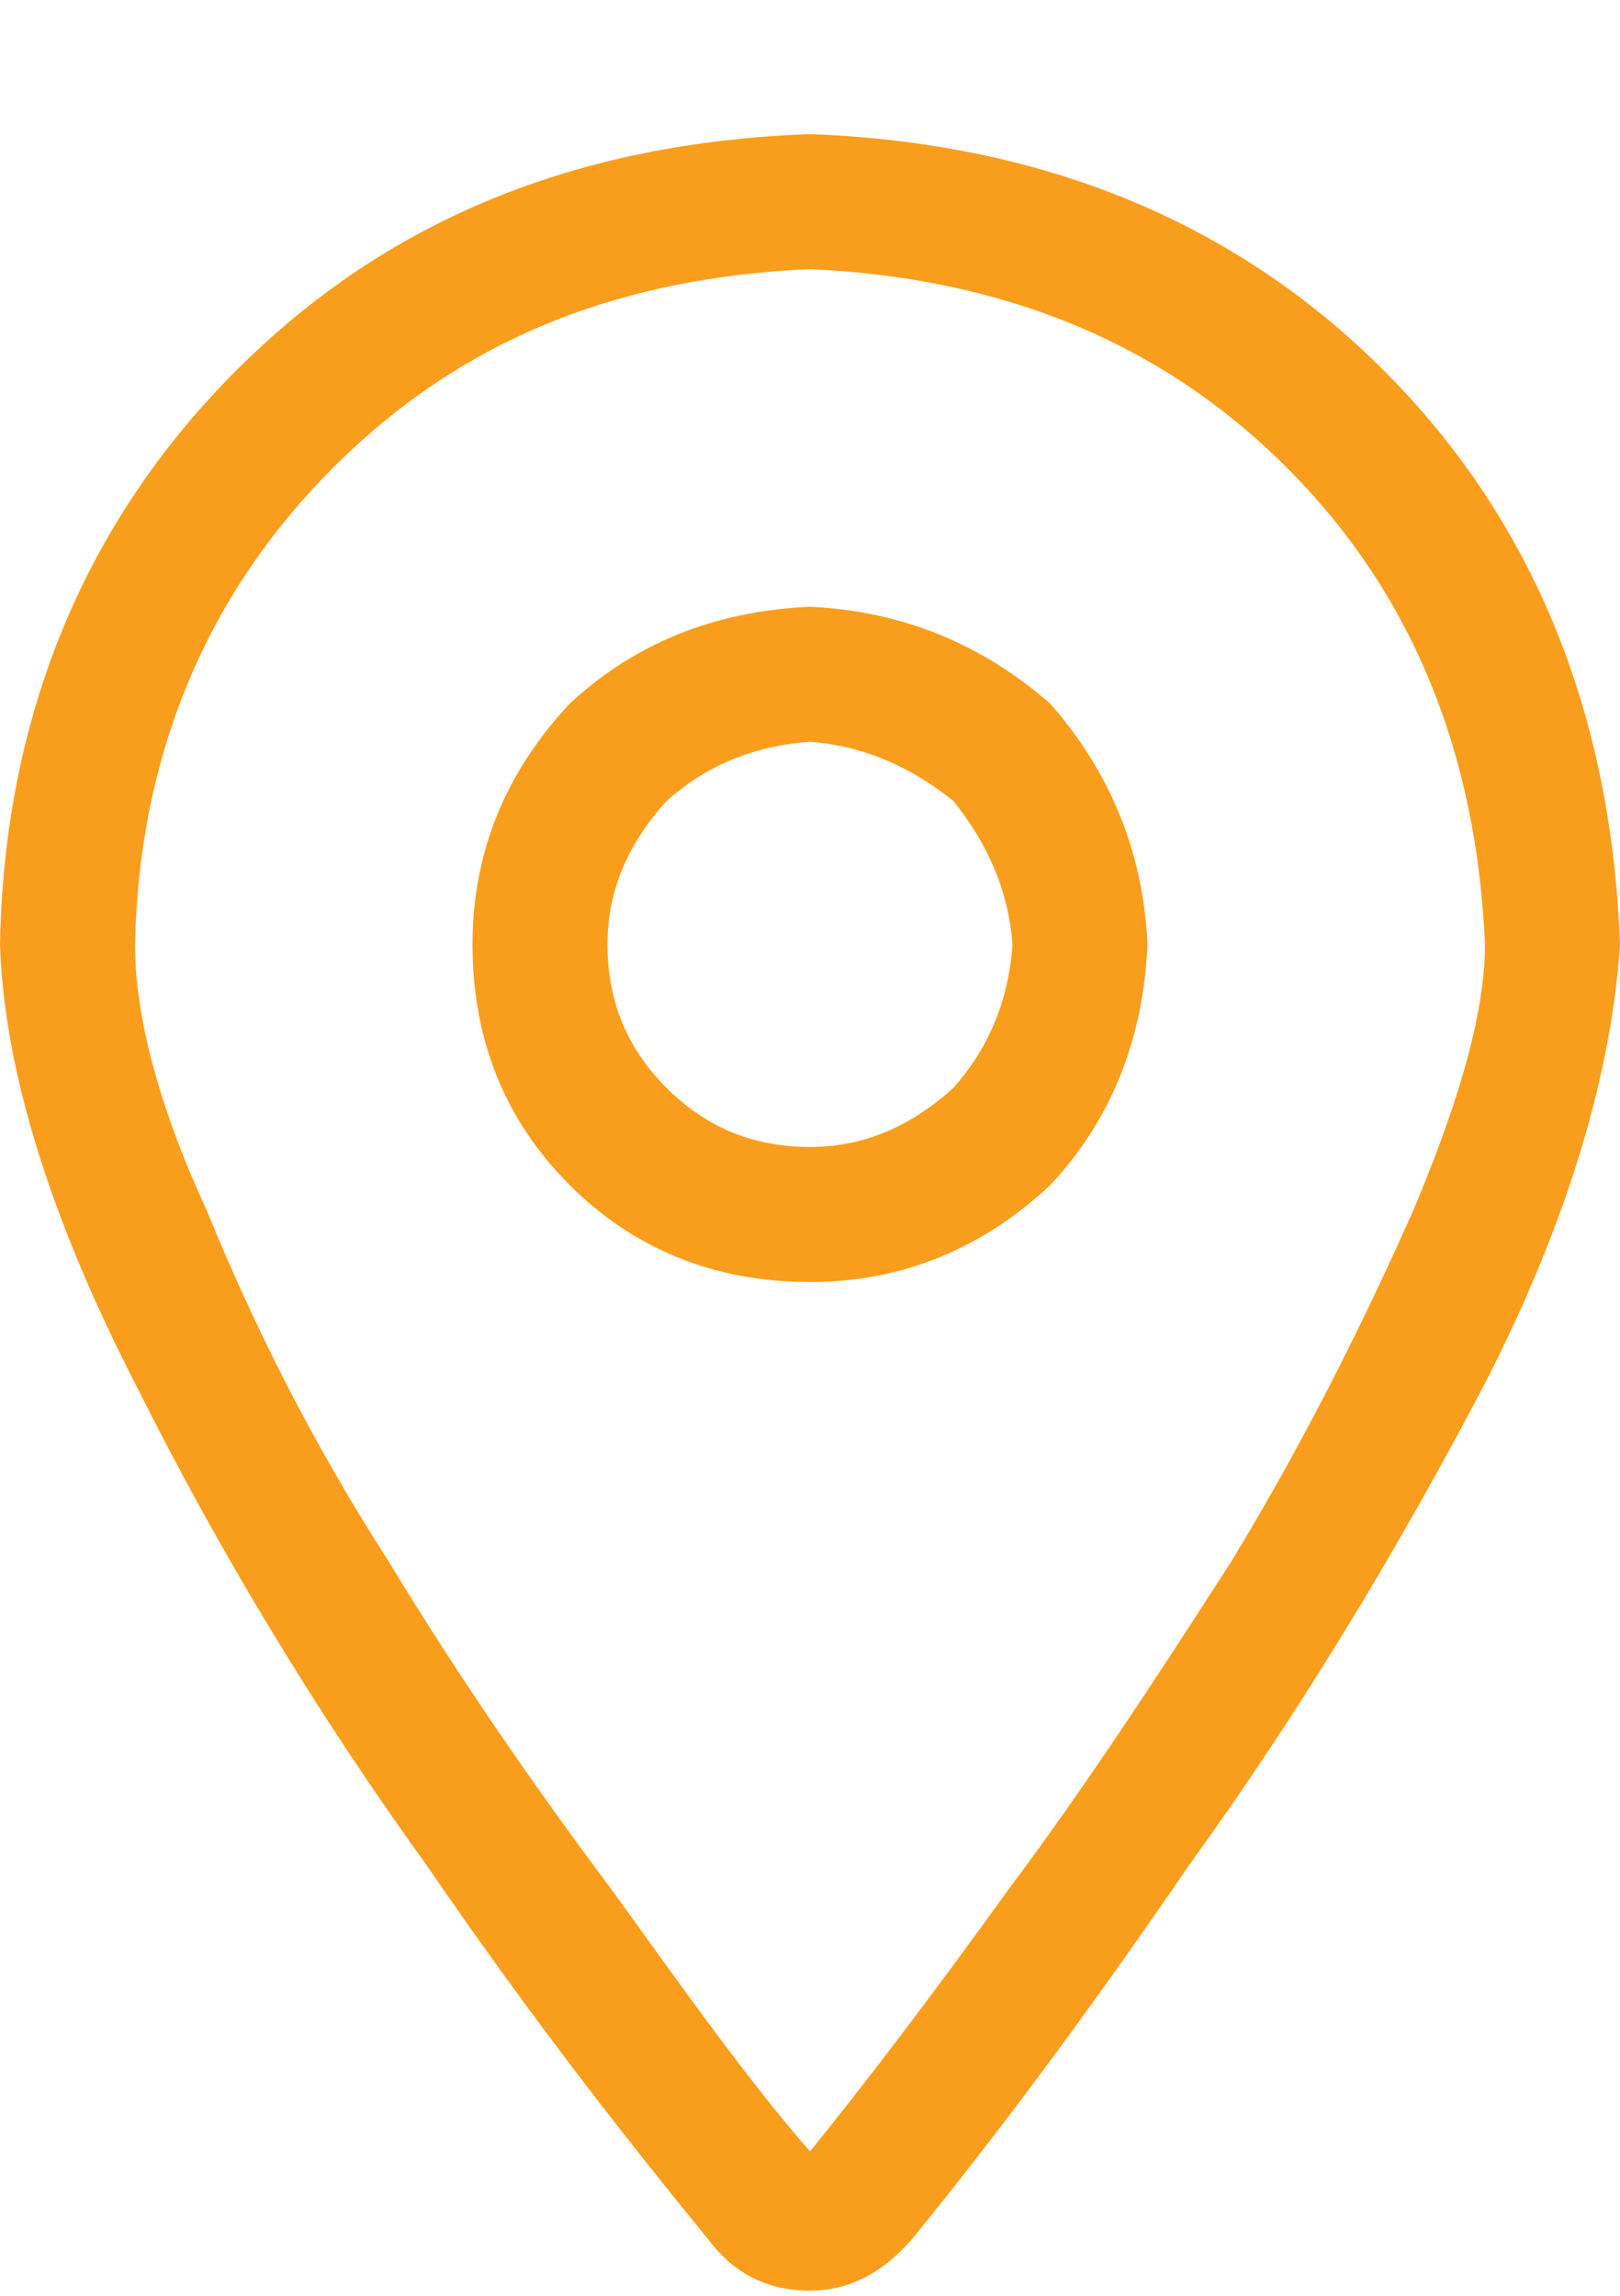 <svg width="12" height="17" viewBox="0 0 12 17" fill="none" xmlns="http://www.w3.org/2000/svg">
<path d="M8.5 6.993C8.469 6.306 8.219 5.712 7.781 5.212C7.281 4.774 6.688 4.524 6 4.493C5.281 4.524 4.688 4.774 4.219 5.212C3.75 5.712 3.5 6.306 3.5 6.993C3.5 7.712 3.75 8.306 4.219 8.774C4.688 9.243 5.281 9.493 6 9.493C6.688 9.493 7.281 9.243 7.781 8.774C8.219 8.306 8.469 7.712 8.5 6.993ZM6 8.493C5.562 8.493 5.219 8.337 4.938 8.056C4.656 7.774 4.5 7.431 4.5 6.993C4.5 6.587 4.656 6.243 4.938 5.931C5.219 5.681 5.562 5.524 6 5.493C6.406 5.524 6.75 5.681 7.062 5.931C7.312 6.243 7.469 6.587 7.5 6.993C7.469 7.431 7.312 7.774 7.062 8.056C6.75 8.337 6.406 8.493 6 8.493ZM12 6.993C11.938 5.306 11.375 3.868 10.25 2.743C9.125 1.618 7.688 1.056 6 0.993C4.281 1.056 2.875 1.618 1.75 2.743C0.625 3.868 0.031 5.306 0 6.993C0.031 7.931 0.375 9.024 1 10.243C1.625 11.493 2.344 12.681 3.156 13.806C3.969 14.993 4.688 15.899 5.25 16.587C5.438 16.837 5.688 16.962 6 16.962C6.281 16.962 6.531 16.837 6.75 16.587C7.312 15.899 8 14.993 8.812 13.806C9.625 12.681 10.344 11.493 11 10.243C11.625 9.024 11.938 7.931 12 6.993ZM6 1.993C7.406 2.056 8.594 2.524 9.531 3.462C10.469 4.399 10.938 5.587 11 6.993C11 7.493 10.812 8.149 10.469 8.962C10.094 9.806 9.656 10.681 9.125 11.556C8.562 12.431 8.031 13.243 7.469 13.993C6.906 14.774 6.406 15.431 6 15.931C5.562 15.431 5.094 14.774 4.531 13.993C3.969 13.243 3.406 12.431 2.875 11.556C2.312 10.681 1.875 9.806 1.531 8.962C1.156 8.149 1 7.493 1 6.993C1.031 5.587 1.531 4.399 2.469 3.462C3.406 2.524 4.562 2.056 6 1.993Z" fill="#F99E1C"/>
</svg>
